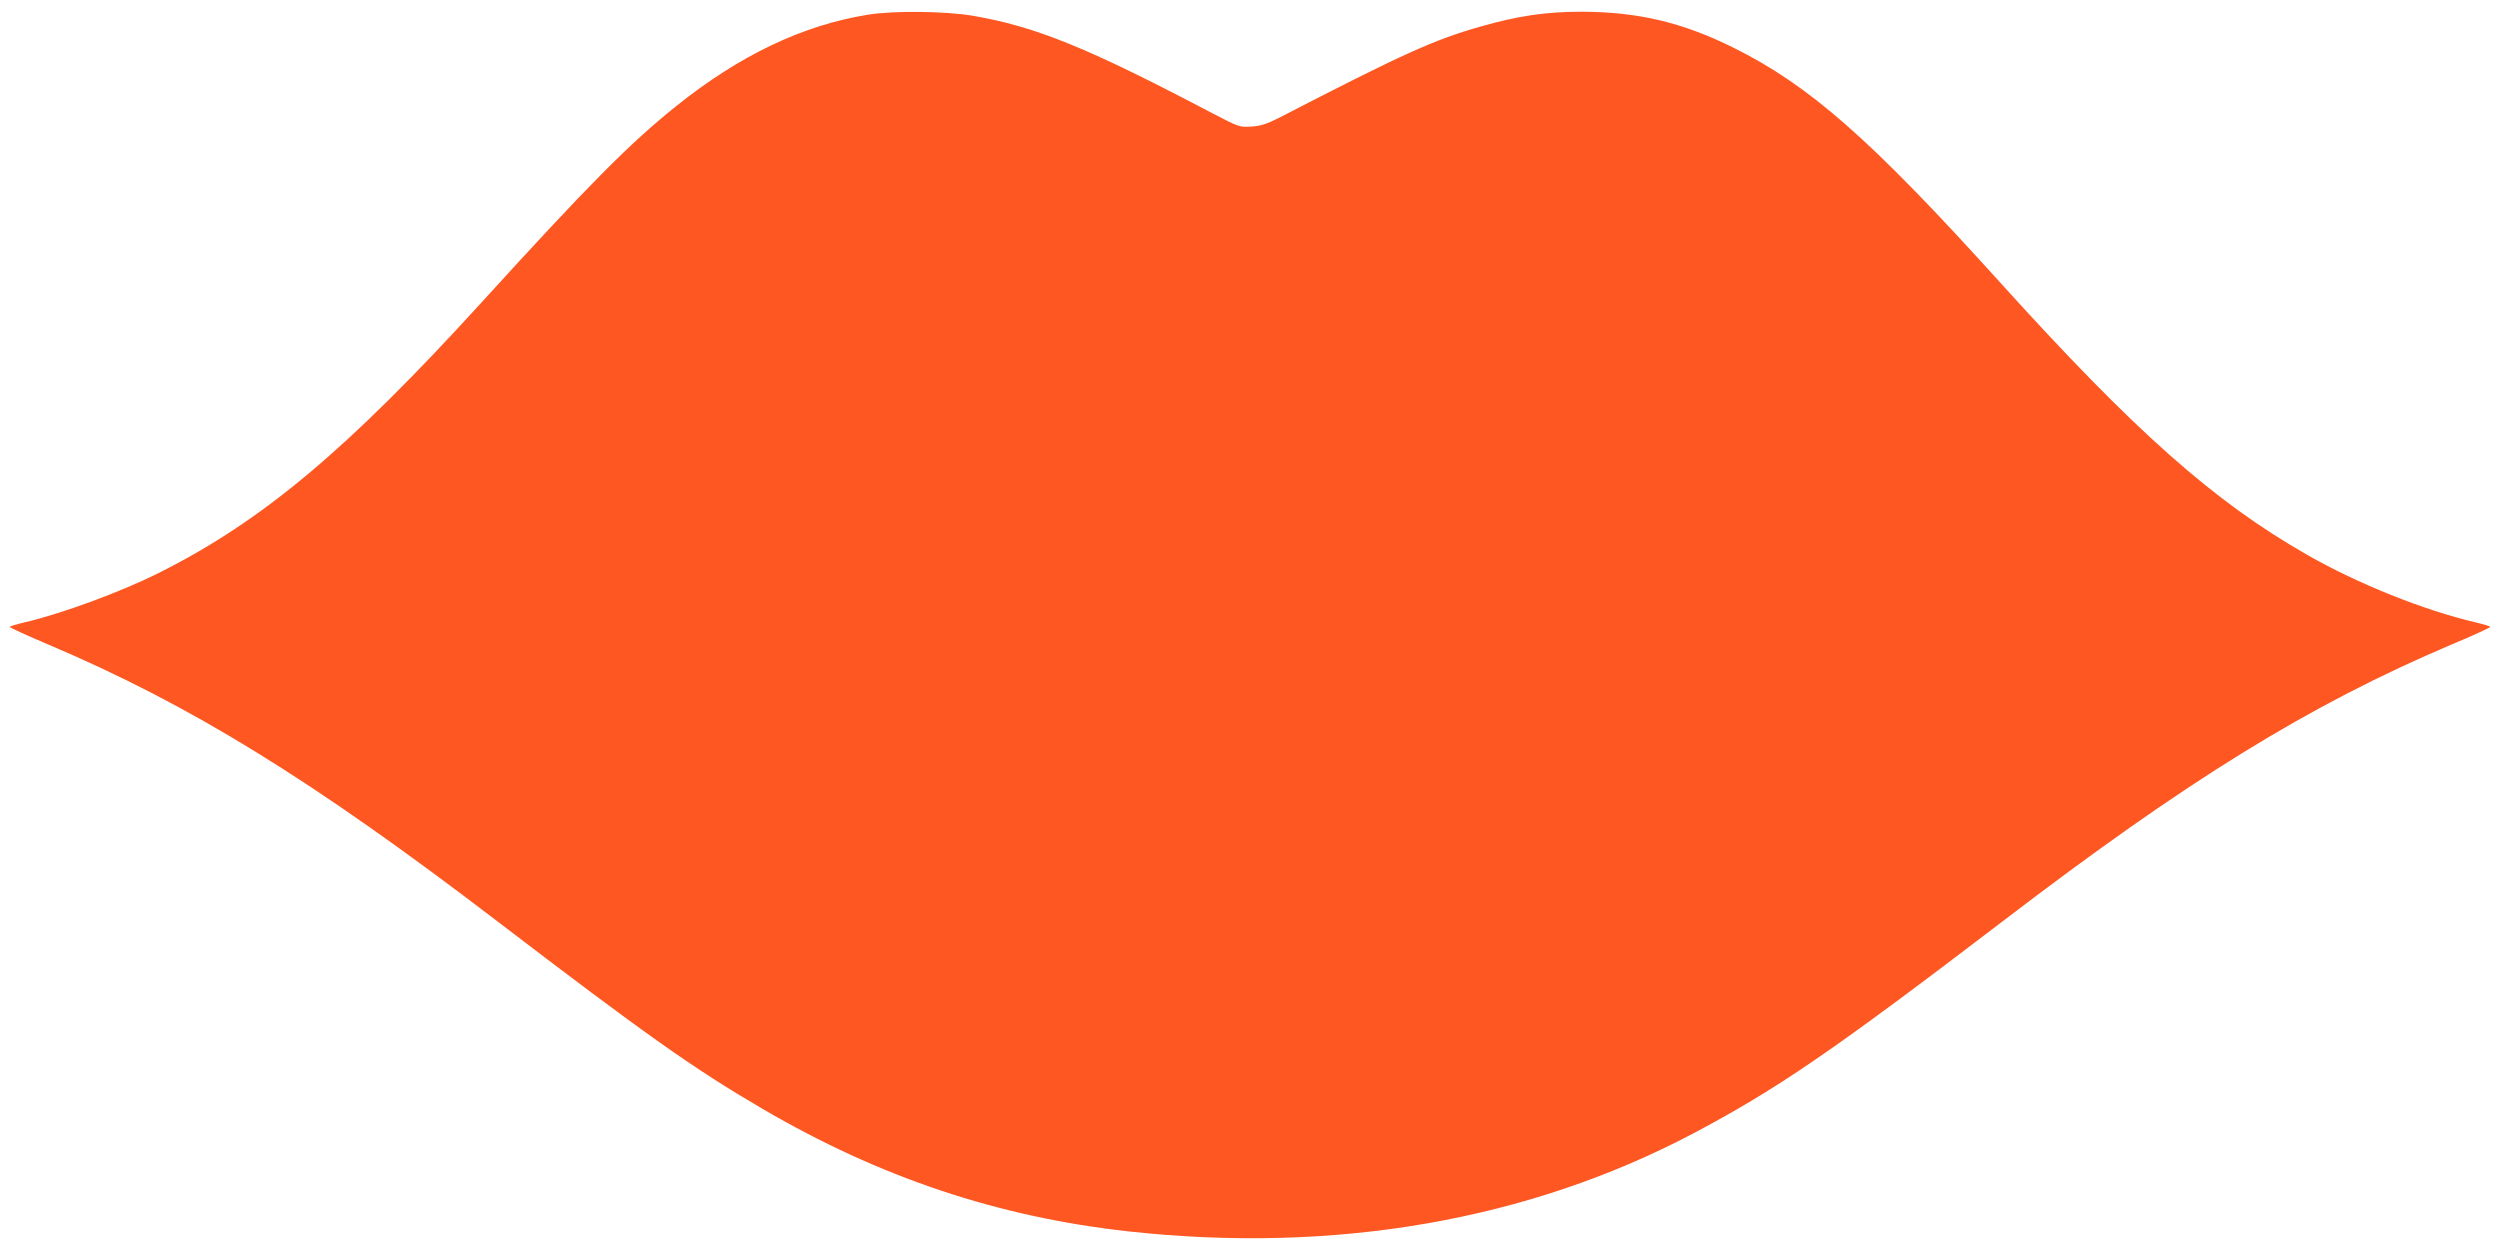 <?xml version="1.0" standalone="no"?>
<!DOCTYPE svg PUBLIC "-//W3C//DTD SVG 20010904//EN"
 "http://www.w3.org/TR/2001/REC-SVG-20010904/DTD/svg10.dtd">
<svg version="1.0" xmlns="http://www.w3.org/2000/svg"
 width="1280pt" height="640pt" viewBox="0 0 1280 640"
 preserveAspectRatio="xMidYMid meet">
<g transform="translate(0,640) scale(0.1,-0.1)"
fill="#ff5722" stroke="none">
<path d="M4445 6325 c-336 -54 -660 -209 -985 -470 -236 -189 -450 -405 -996
-1005 -686 -753 -1121 -1118 -1652 -1384 -192 -96 -492 -207 -684 -252 -43
-10 -78 -20 -78 -24 0 -3 88 -44 195 -89 731 -310 1354 -694 2300 -1417 756
-578 1009 -757 1357 -960 603 -353 1208 -555 1878 -629 1054 -115 2043 56
2886 500 433 229 718 424 1589 1089 947 724 1569 1107 2299 1417 108 45 196
86 196 89 0 4 -35 14 -77 24 -261 61 -601 197 -858 344 -481 274 -885 633
-1580 1402 -657 727 -972 1004 -1360 1196 -262 130 -488 183 -777 184 -182 0
-325 -21 -518 -76 -239 -68 -398 -140 -1033 -468 -61 -31 -93 -41 -140 -44
-61 -4 -65 -2 -207 72 -635 334 -900 441 -1223 496 -139 23 -401 26 -532 5z"/>
</g>
</svg>

